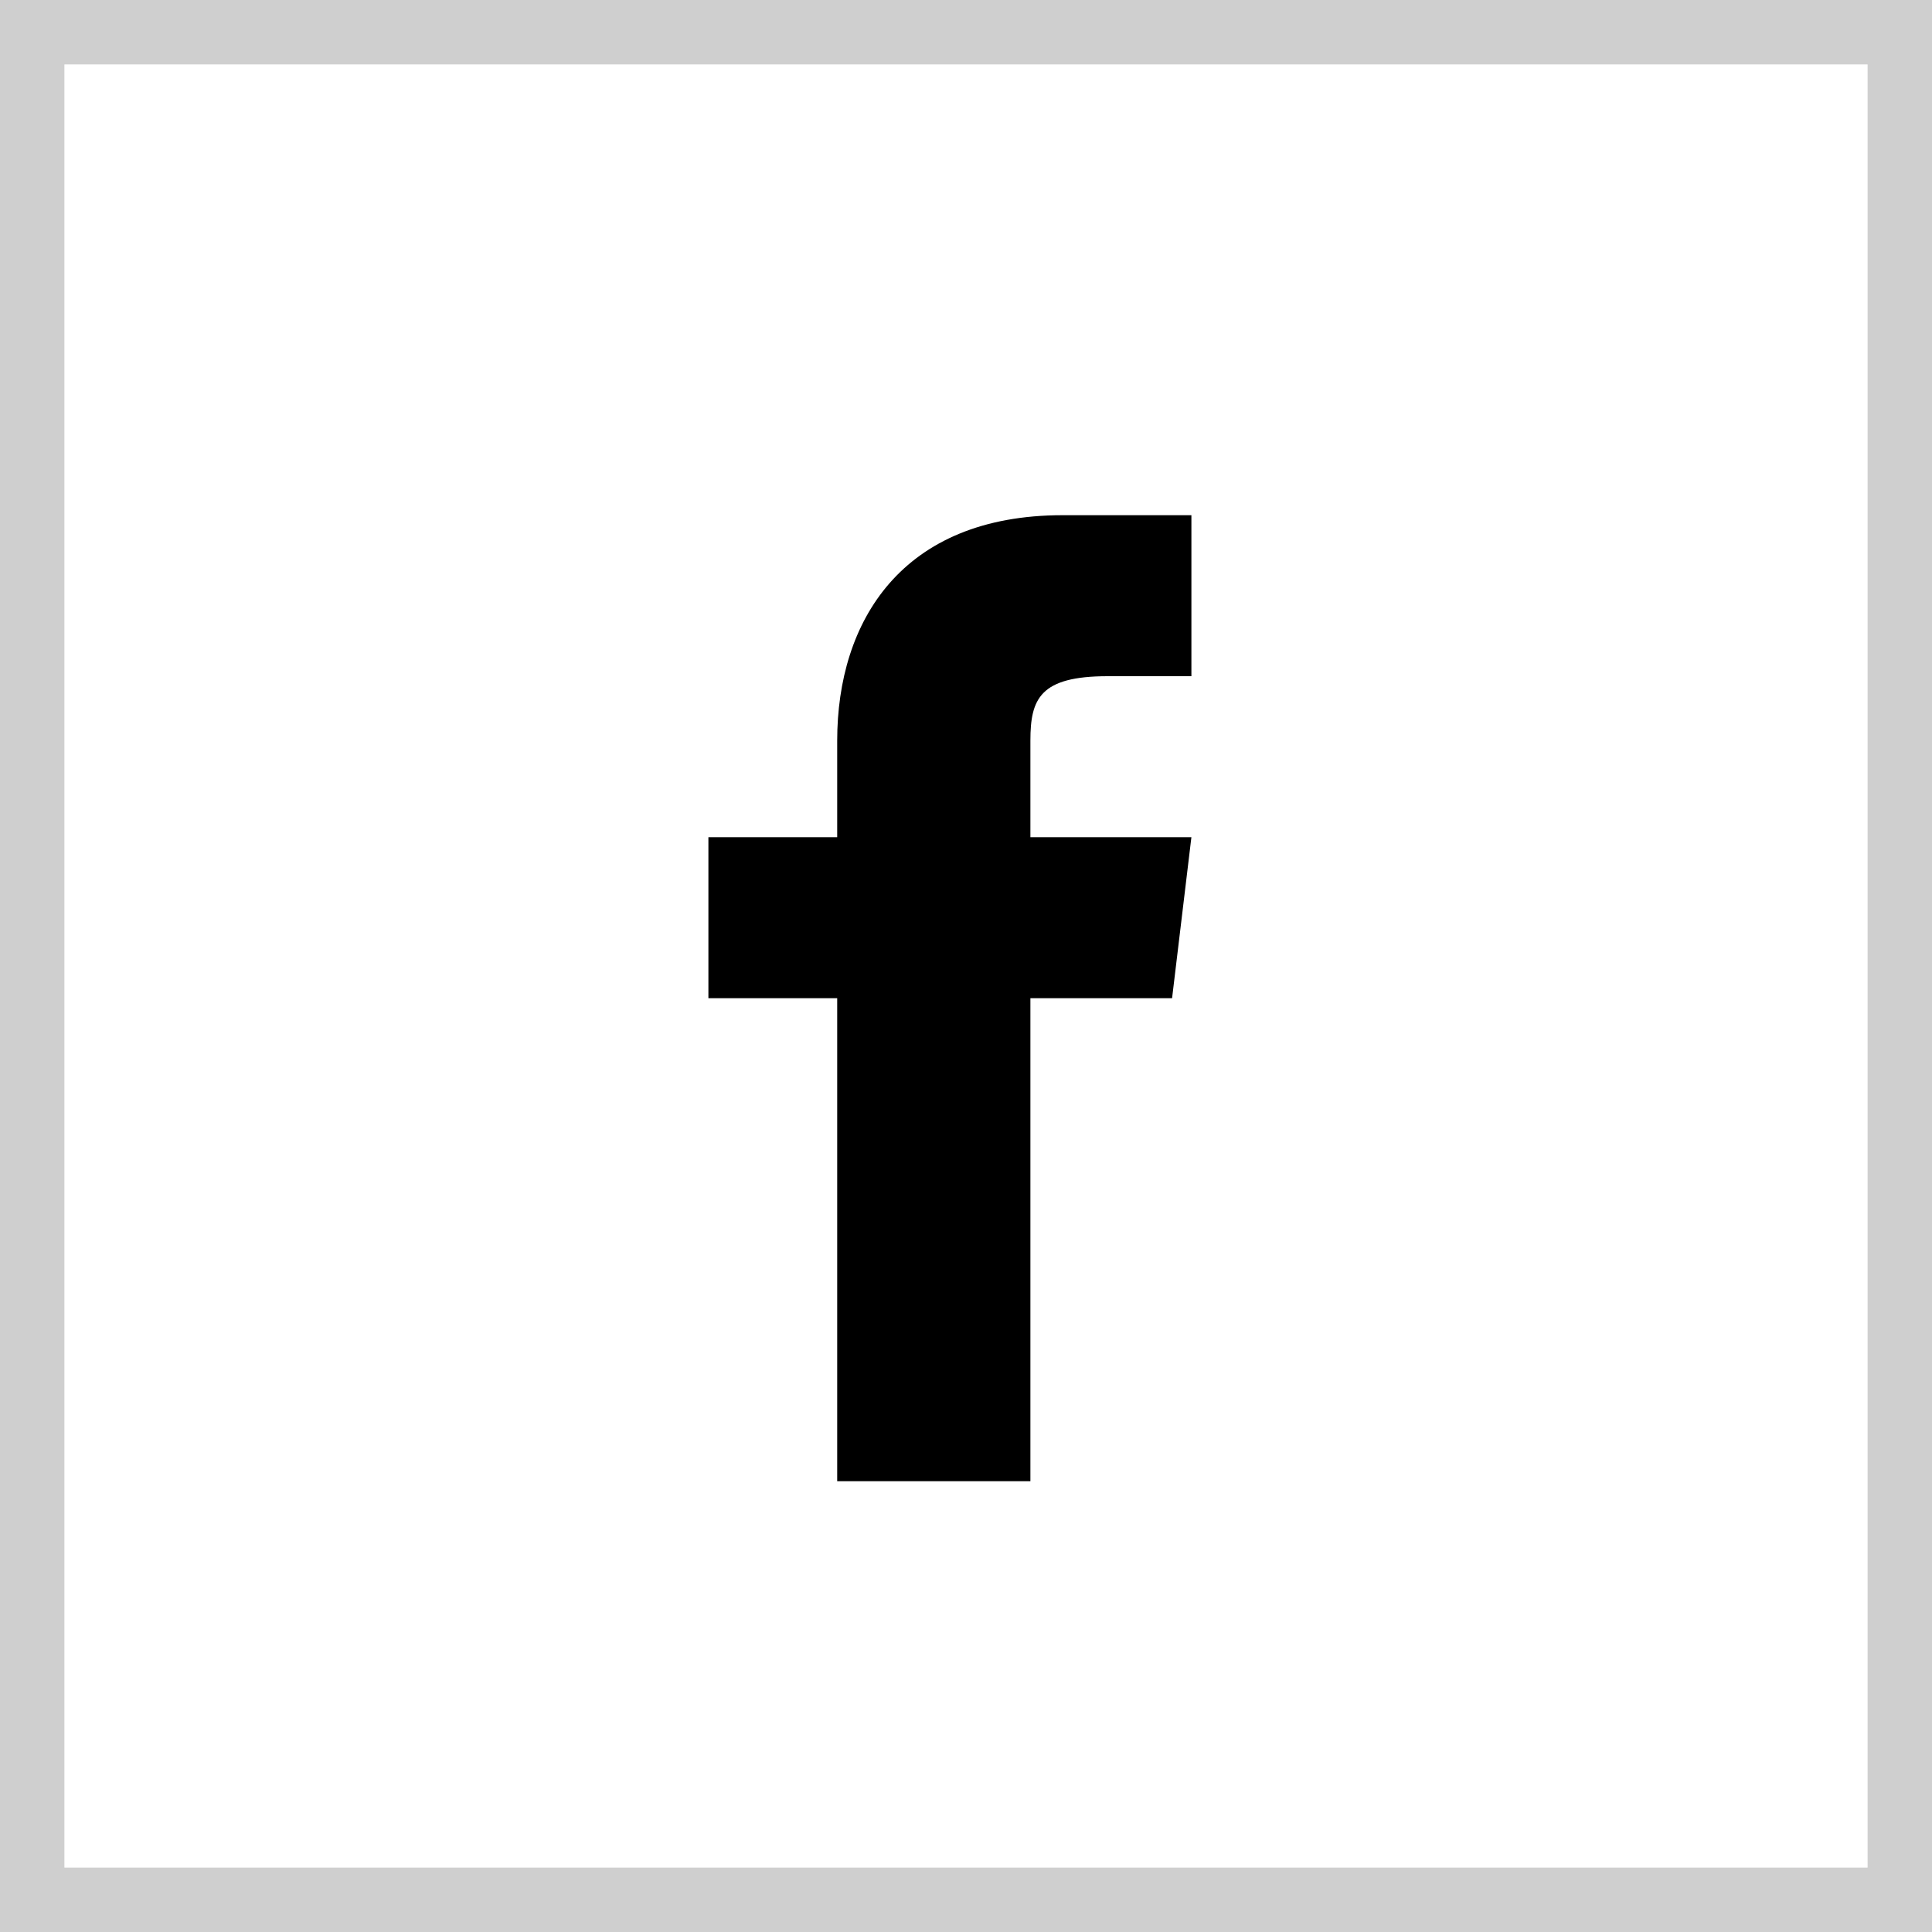 <svg width="30" height="30" viewBox="0 0 30 30" fill="none" xmlns="http://www.w3.org/2000/svg">
<rect x="0" y="0" width="30" height="30" fill="#808080" stroke="none"/>
<rect x="0.5" y="0.5" width="29" height="29" fill="white" stroke="#CFCFCF"/>
<path d="M16 13V11.5C16 10.85 16.15 10.5 17.2 10.5H18.5V8H16.5C14 8 13 9.65 13 11.5V13H11V15.5H13V23H16V15.5H18.2L18.5 13H16Z" fill="black"/>
</svg>

